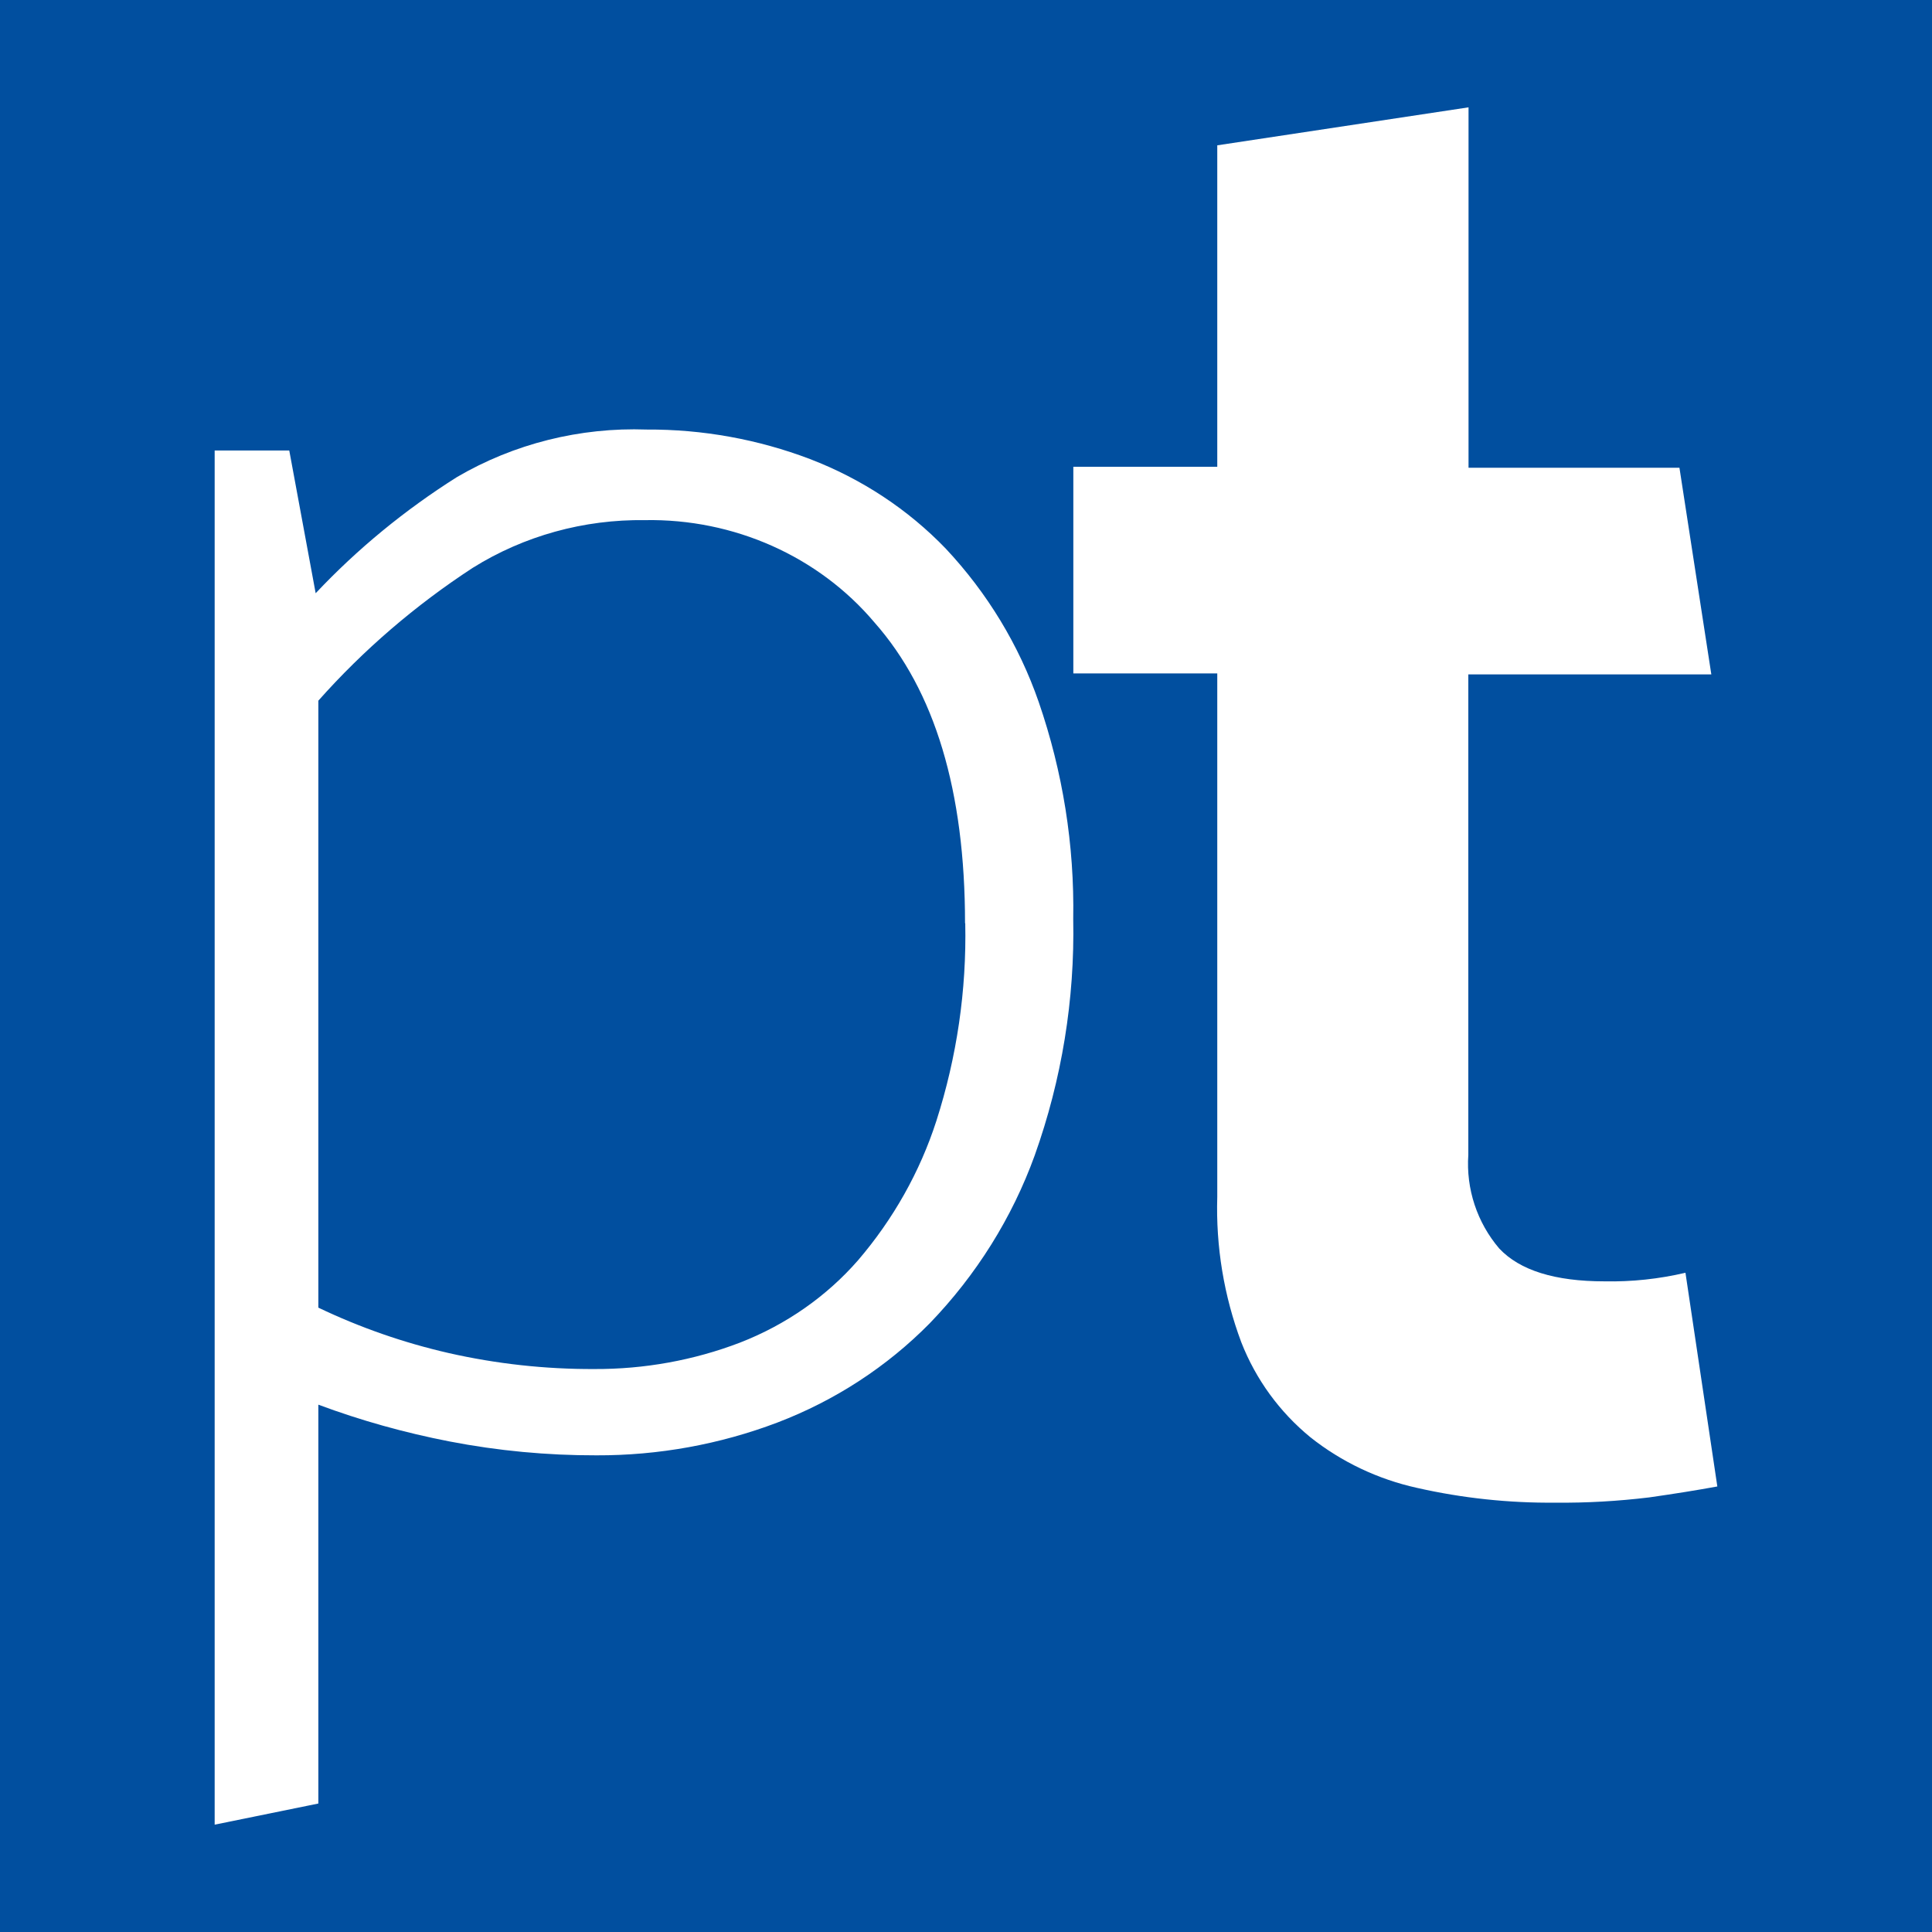 <?xml version="1.0" encoding="UTF-8" standalone="no"?>
<svg width="18px" height="18px" viewBox="0 0 18 18" version="1.1" xmlns="http://www.w3.org/2000/svg" xmlns:xlink="http://www.w3.org/1999/xlink">
    <!-- Generator: Sketch 39.1 (31720) - http://www.bohemiancoding.com/sketch -->
    <title>Papertrail</title>
    <desc>Created with Sketch.</desc>
    <defs></defs>
    <g id="Master-file_app-store" stroke="none" stroke-width="1" fill="none" fill-rule="evenodd">
        <g id="Logos-18x18-svg-" transform="translate(-444, -126)">
            <rect id="Rectangle-3" fill="#014F9F" x="444" y="126" width="18" height="18"></rect>
            <g id="Group-8" transform="translate(446, 127)" fill="#FFFFFF">
                <path d="M7.999,7.562 C8.014,8.311 7.893,9.056 7.64,9.765 C7.43,10.345 7.097,10.878 6.662,11.329 C6.265,11.732 5.781,12.048 5.244,12.253 C4.707,12.457 4.134,12.561 3.557,12.559 C3.098,12.56 2.64,12.517 2.19,12.43 C1.772,12.349 1.363,12.235 0.966,12.087 L0.966,15.803 L-3.55271368e-15,16 L-3.55271368e-15,3.197 L0.695,3.197 L0.941,4.527 C1.33,4.114 1.772,3.751 2.257,3.445 C2.788,3.134 3.403,2.98 4.025,3.002 C4.546,2.999 5.063,3.093 5.547,3.277 C6.029,3.462 6.461,3.747 6.812,4.112 C7.2,4.526 7.494,5.012 7.677,5.539 C7.902,6.191 8.011,6.875 7.999,7.562 L7.999,7.562 Z M6.991,7.602 C6.991,6.37 6.71,5.436 6.147,4.799 C5.627,4.183 4.837,3.831 4.009,3.846 C3.44,3.838 2.882,3.992 2.405,4.29 C1.87,4.639 1.386,5.055 0.966,5.528 L0.966,11.183 C1.353,11.368 1.76,11.51 2.18,11.606 C2.625,11.707 3.081,11.757 3.538,11.755 C4.002,11.757 4.463,11.674 4.894,11.509 C5.321,11.343 5.699,11.08 5.994,10.742 C6.323,10.358 6.571,9.917 6.724,9.443 C6.915,8.847 7.006,8.226 6.993,7.602 L6.991,7.602 Z" id="Shape"></path>
                <path d="M13.365,12.951 C13.075,12.986 12.783,13.003 12.491,13 C12.057,13.004 11.624,12.958 11.201,12.862 C10.839,12.782 10.499,12.621 10.209,12.391 C9.921,12.155 9.7,11.851 9.565,11.506 C9.403,11.074 9.327,10.614 9.341,10.152 L9.341,5.274 L8,5.274 L8,3.349 L9.341,3.349 L9.341,0.354 L11.682,0 L11.682,3.358 L13.647,3.358 L13.944,5.283 L11.68,5.283 L11.68,9.759 C11.658,10.076 11.761,10.389 11.968,10.632 C12.16,10.836 12.487,10.938 12.949,10.938 C13.203,10.943 13.456,10.916 13.703,10.858 L14,12.849 C13.815,12.883 13.604,12.917 13.365,12.951 L13.365,12.951 Z" id="Shape"></path>
            </g>
        </g>
    </g>
</svg>